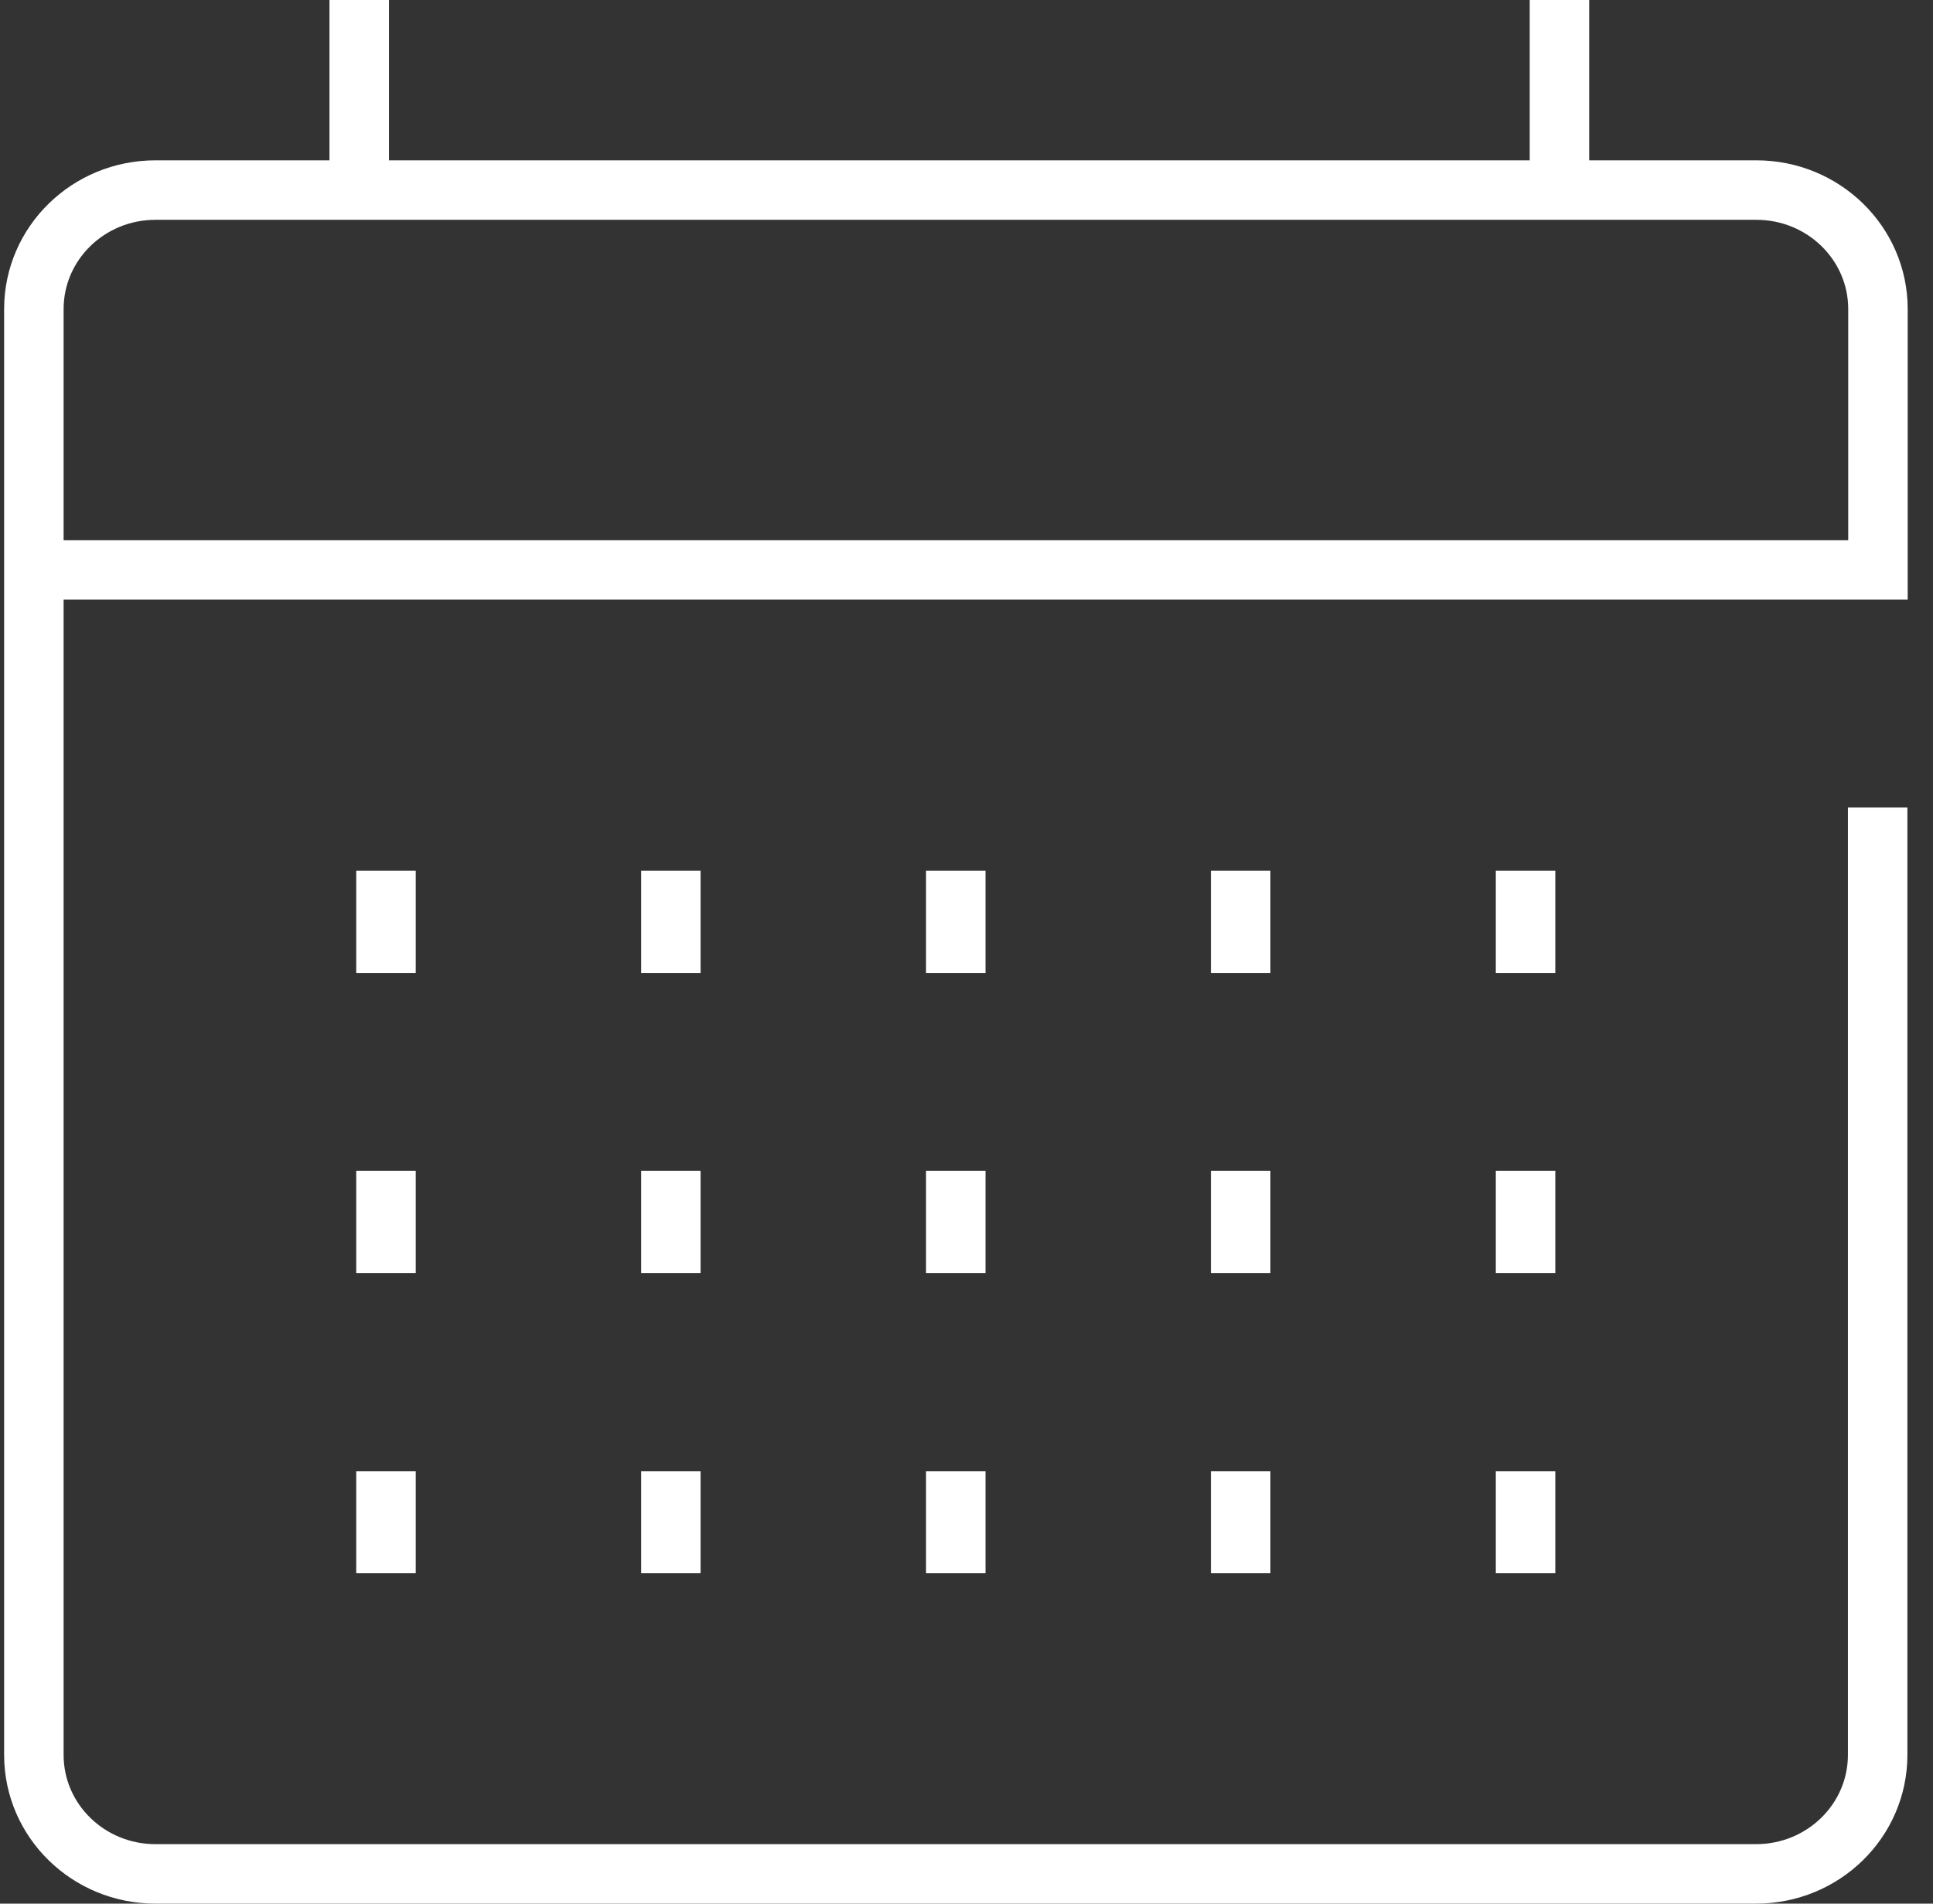 <svg width="65" height="64" viewBox="0 0 65 64" fill="none" xmlns="http://www.w3.org/2000/svg">
<rect x="0" y="0" width="65" height="64" fill="#333333" stroke="none"/>
<path d="M12.079 6.39V0M52.439 6.39V0M12.979 32.71V29.27M22.559 32.71V29.27M32.139 32.71V29.27M41.719 32.71V29.27M51.299 32.71V29.27M12.979 42.8V39.36M22.559 42.8V39.36M32.139 42.8V39.36M41.719 42.8V39.36M51.299 42.8V39.36M12.979 52.89V49.46M22.559 52.89V49.46M32.139 52.89V49.46M41.719 52.89V49.46M51.299 52.89V49.46M63.139 27.15V59C63.139 61.21 61.309 63 59.049 63H5.229C2.969 63 1.139 61.21 1.139 59V10.39C1.139 8.18 2.969 6.39 5.229 6.39H59.059C61.319 6.39 63.149 8.18 63.149 10.39V19.16H1.149" stroke="white" stroke-width="2" stroke-miterlimit="10"/>
</svg>
